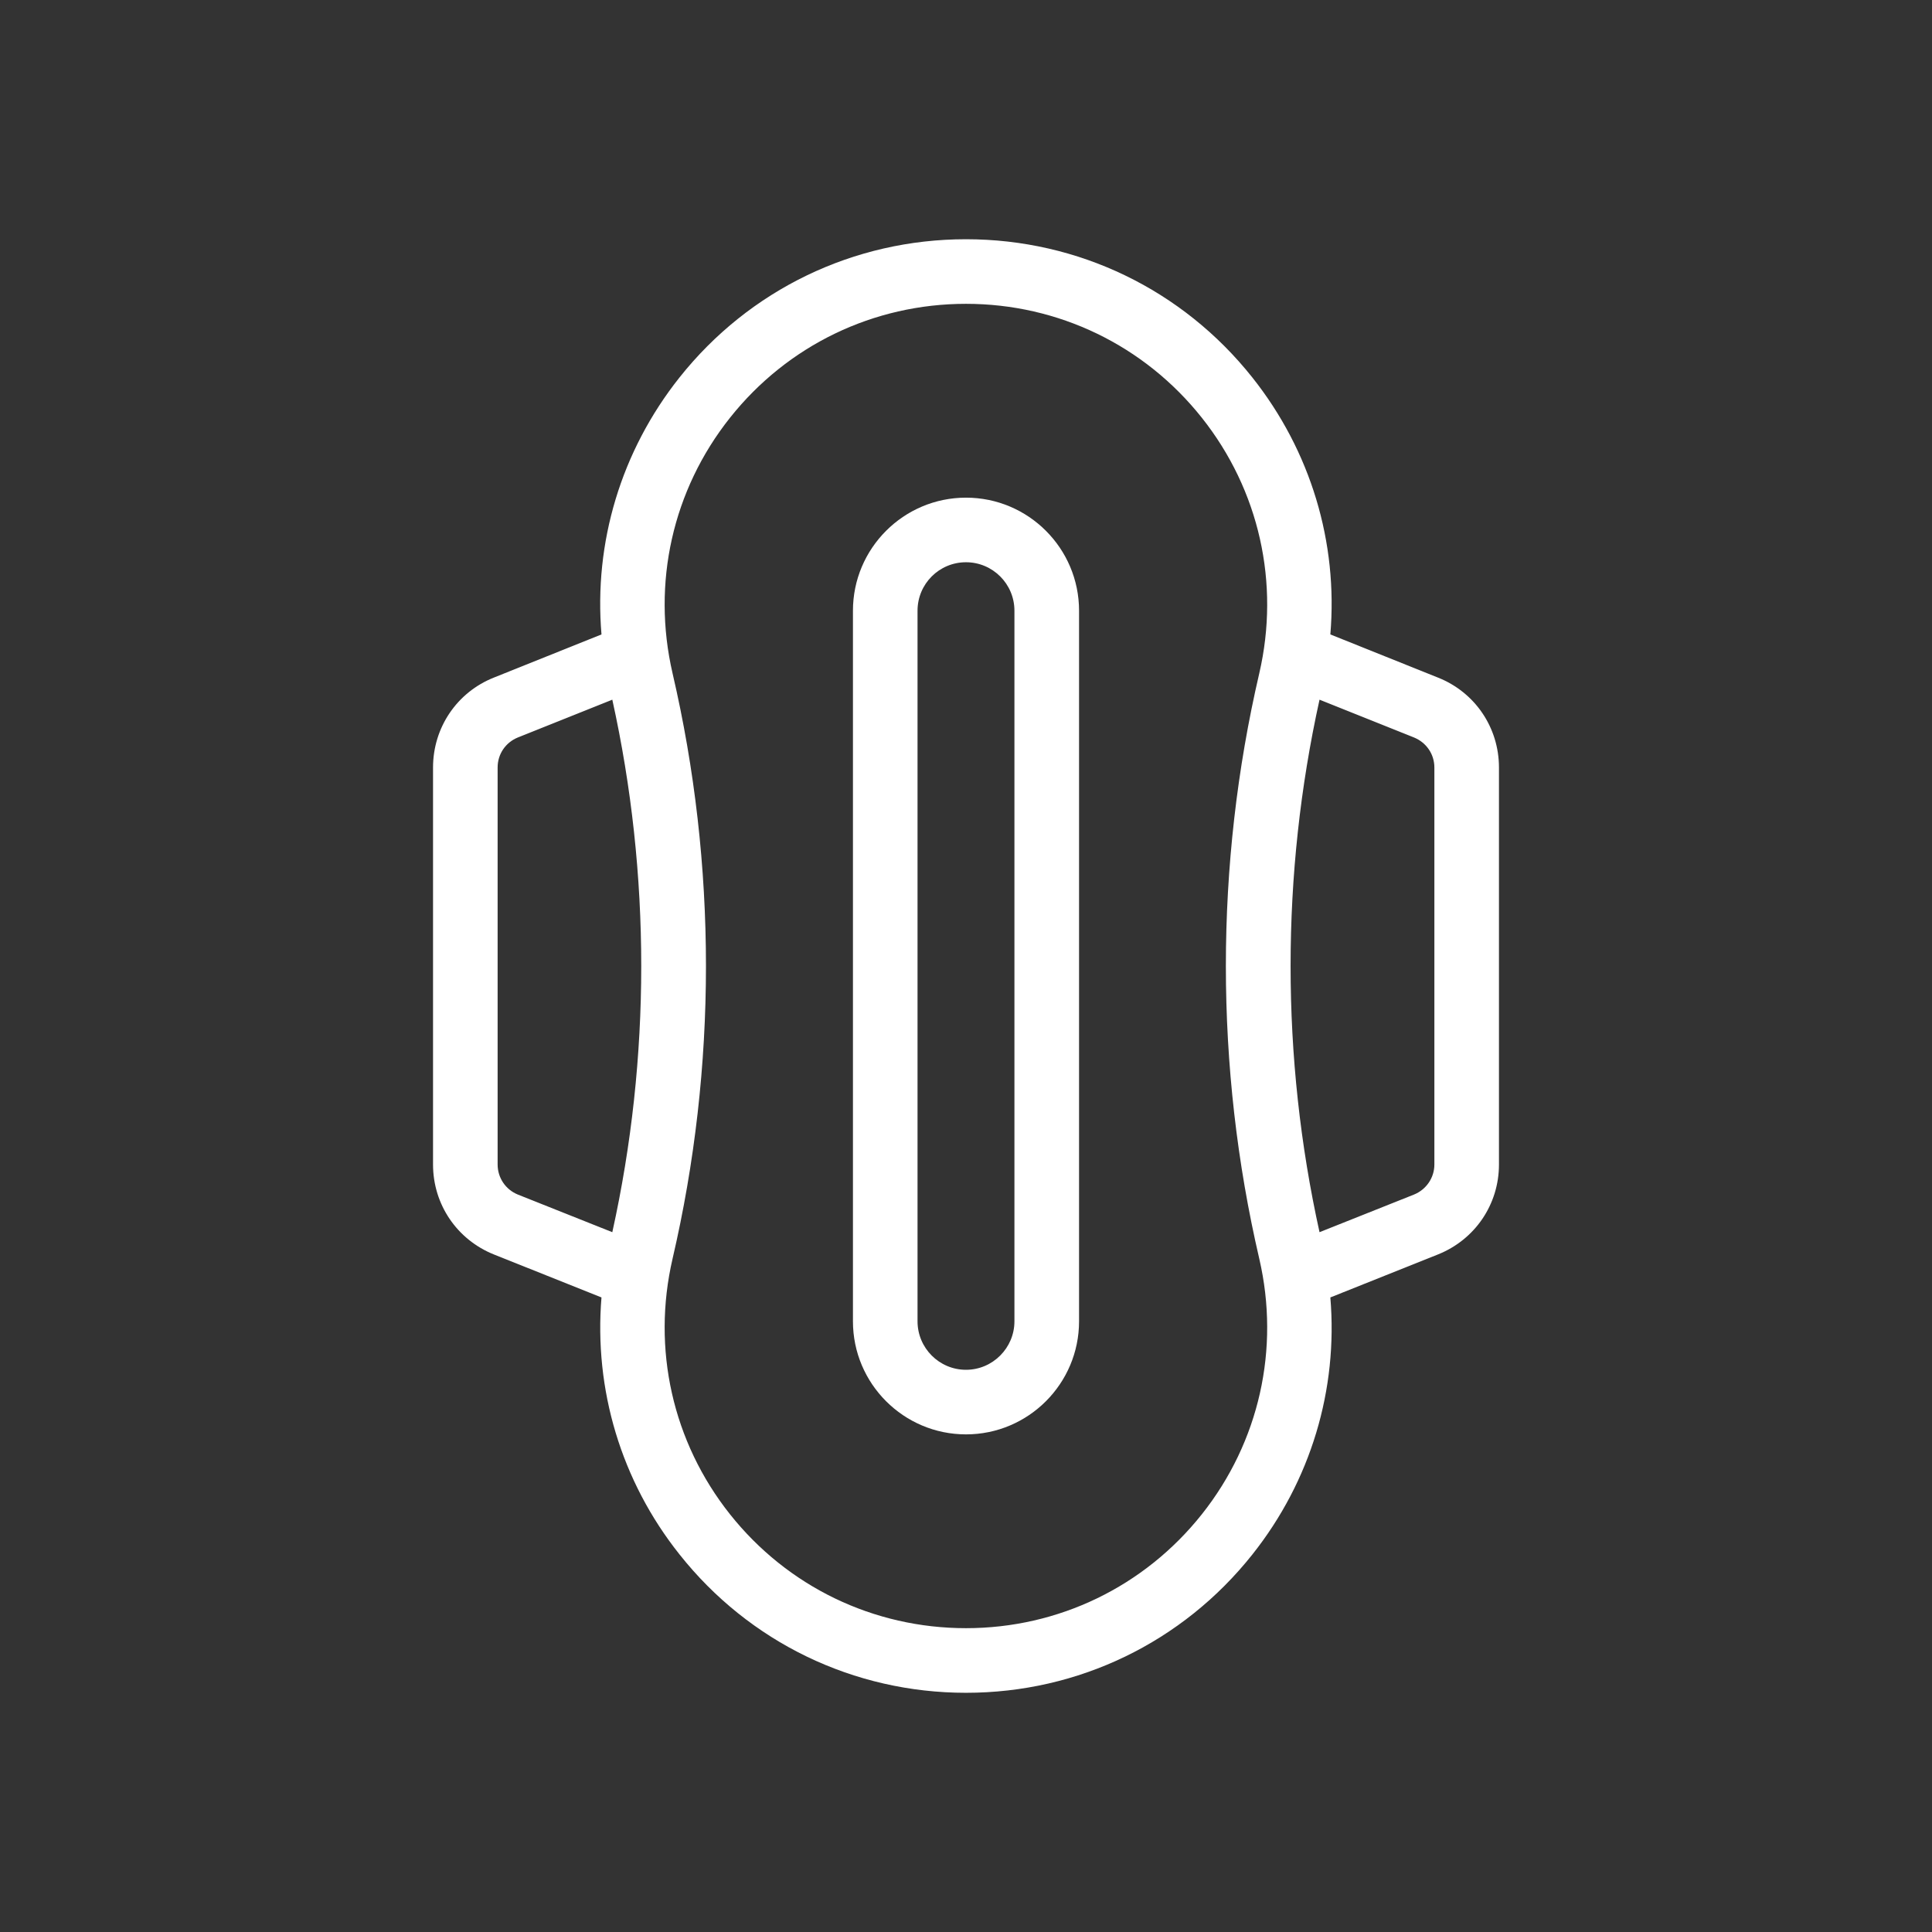 <svg width="58" height="58" viewBox="0 0 58 58" fill="none" xmlns="http://www.w3.org/2000/svg">
<rect x="0" y="0" width="58" height="58" fill="#333333" stroke="none"/>
<path d="M43.167 20.341L39.938 19.046C40.171 16.288 39.352 13.543 37.596 11.332C35.502 8.695 32.37 7.182 29 7.182C25.63 7.182 22.493 8.695 20.399 11.332C18.643 13.543 17.824 16.288 18.057 19.046L14.828 20.341C13.717 20.782 13 21.844 13 23.041V34.959C13 36.157 13.717 37.214 14.828 37.66L18.057 38.95C17.829 41.713 18.643 44.458 20.399 46.664C22.493 49.306 25.63 50.819 29 50.819C32.37 50.819 35.502 49.306 37.596 46.668C39.352 44.458 40.171 41.713 39.938 38.95L43.167 37.66C44.282 37.214 45 36.157 45 34.959V23.041C45 21.844 44.282 20.782 43.167 20.341ZM18.382 36.991L15.545 35.861C15.177 35.711 14.939 35.357 14.939 34.959V23.041C14.939 22.639 15.177 22.29 15.545 22.14L18.382 21.005C19.54 26.246 19.54 31.754 18.382 36.991ZM37.805 37.791C38.43 40.491 37.805 43.289 36.079 45.461C34.353 47.633 31.773 48.879 29 48.879C26.222 48.879 23.642 47.633 21.916 45.461C20.19 43.289 19.565 40.491 20.19 37.791C21.528 32.04 21.528 25.96 20.19 20.21C19.565 17.509 20.19 14.712 21.916 12.54C23.642 10.367 26.222 9.121 29 9.121C31.773 9.121 34.353 10.367 36.079 12.54C37.805 14.712 38.43 17.509 37.805 20.21C36.467 25.96 36.467 32.04 37.805 37.791ZM43.061 34.959C43.061 35.357 42.818 35.711 42.45 35.861L39.613 36.991C38.455 31.754 38.455 26.246 39.613 21.005L42.45 22.14C42.818 22.29 43.061 22.639 43.061 23.041V34.959Z" fill="white"/>
<path d="M29 14.94C27.128 14.94 25.606 16.462 25.606 18.334V39.667C25.606 41.539 27.128 43.061 29 43.061C30.872 43.061 32.394 41.539 32.394 39.667V18.334C32.394 16.462 30.872 14.94 29 14.94ZM30.454 39.667C30.454 40.467 29.8 41.122 29 41.122C28.195 41.122 27.545 40.467 27.545 39.667V18.334C27.545 17.529 28.195 16.879 29 16.879C29.8 16.879 30.454 17.529 30.454 18.334V39.667Z" fill="white"/>
</svg>
